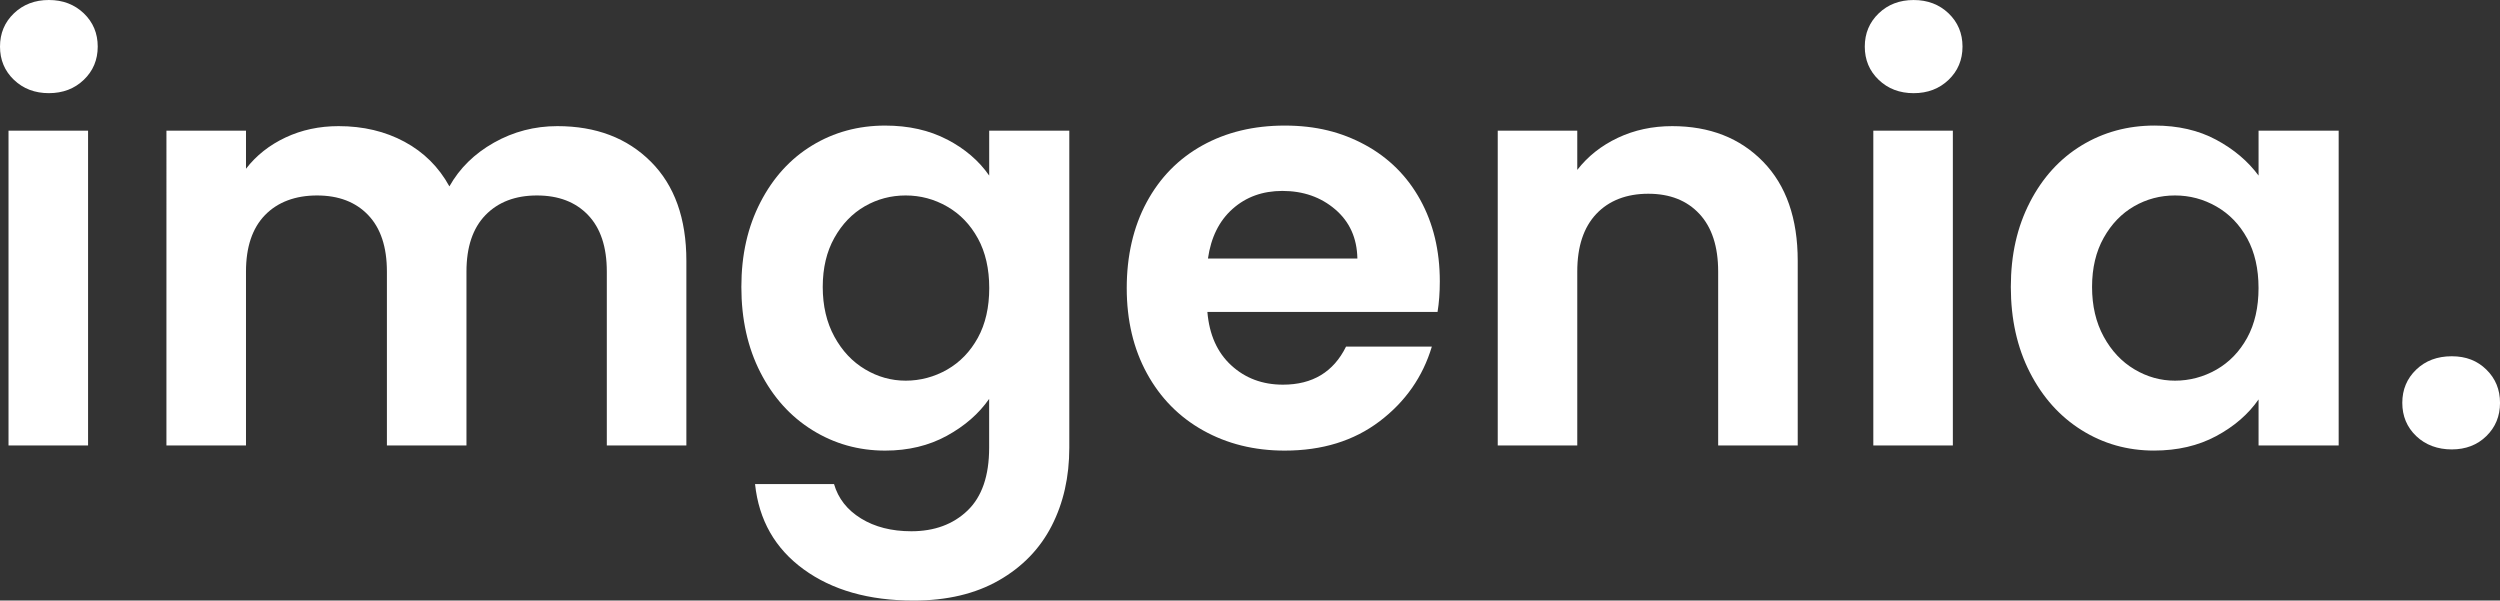 <?xml version="1.0" encoding="UTF-8"?>
<svg xmlns="http://www.w3.org/2000/svg" id="Capa_1" version="1.1" viewBox="0 0 1092.3 262.4">
  <rect x="0" y="0" width="1092.3" height="262.4" fill="#333333" stroke="none"/>
  <defs>
    <style>
      .st0 {
        fill: #fff;
      }
    </style>
  </defs>
  <path class="st0" d="M6.08,34.88C2.02,30.99,0,26.15,0,20.36S2.02,9.72,6.08,5.83C10.14,1.95,15.22,0,21.35,0s11.21,1.95,15.27,5.83c4.05,3.89,6.08,8.73,6.08,14.52s-2.03,10.64-6.08,14.52c-4.06,3.89-9.15,5.83-15.27,5.83s-11.21-1.94-15.27-5.83ZM38.48,57.1v137.53H3.72V57.1h34.76Z"></path>
  <path class="st0" d="M284.37,70.63c10.34,10.34,15.52,24.79,15.52,43.32v80.68h-34.76v-75.97c0-10.76-2.73-18.99-8.19-24.7-5.46-5.71-12.91-8.56-22.34-8.56s-16.92,2.86-22.47,8.56c-5.55,5.71-8.32,13.95-8.32,24.7v75.97h-34.76v-75.97c0-10.76-2.73-18.99-8.19-24.7-5.46-5.71-12.91-8.56-22.34-8.56s-17.17,2.86-22.72,8.56c-5.55,5.71-8.32,13.95-8.32,24.7v75.97h-34.76V57.1h34.76v16.63c4.47-5.79,10.22-10.34,17.25-13.65,7.03-3.31,14.77-4.97,23.21-4.97,10.76,0,20.36,2.28,28.8,6.83,8.44,4.55,14.98,11.05,19.61,19.49,4.47-7.94,10.96-14.31,19.49-19.12,8.52-4.8,17.75-7.2,27.68-7.2,16.88,0,30.49,5.17,40.84,15.52Z"></path>
  <path class="st0" d="M413.83,60.95c7.78,4.06,13.9,9.31,18.37,15.76v-19.61h35v138.53c0,12.74-2.57,24.12-7.7,34.13-5.13,10.01-12.83,17.96-23.09,23.83-10.26,5.87-22.68,8.81-37.24,8.81-19.53,0-35.54-4.55-48.04-13.65-12.5-9.1-19.57-21.52-21.23-37.24h34.51c1.82,6.29,5.75,11.3,11.79,15.02,6.04,3.72,13.36,5.59,21.97,5.59,10.09,0,18.29-3.02,24.58-9.06,6.29-6.04,9.43-15.19,9.43-27.43v-21.35c-4.47,6.45-10.64,11.83-18.5,16.14-7.86,4.3-16.84,6.46-26.94,6.46-11.59,0-22.18-2.98-31.78-8.94-9.6-5.96-17.17-14.36-22.72-25.2-5.55-10.84-8.32-23.29-8.32-37.36s2.77-26.23,8.32-36.99c5.54-10.76,13.07-19.03,22.59-24.83,9.52-5.79,20.15-8.69,31.9-8.69,10.26,0,19.28,2.03,27.06,6.08ZM427.24,104.14c-3.31-6.04-7.78-10.67-13.41-13.9-5.63-3.23-11.67-4.84-18.12-4.84s-12.41,1.58-17.87,4.72c-5.46,3.15-9.89,7.74-13.28,13.78-3.39,6.04-5.09,13.2-5.09,21.47s1.7,15.52,5.09,21.72c3.39,6.21,7.86,10.97,13.41,14.27,5.54,3.31,11.46,4.96,17.75,4.96s12.49-1.61,18.12-4.84c5.62-3.23,10.09-7.86,13.41-13.9,3.31-6.04,4.97-13.28,4.97-21.72s-1.66-15.68-4.97-21.72Z"></path>
  <path class="st0" d="M628.07,136.29h-100.54c.83,9.93,4.3,17.71,10.43,23.34,6.12,5.63,13.65,8.44,22.59,8.44,12.91,0,22.09-5.54,27.56-16.63h37.49c-3.97,13.24-11.59,24.12-22.84,32.65-11.26,8.53-25.07,12.79-41.46,12.79-13.24,0-25.12-2.94-35.62-8.81-10.51-5.87-18.7-14.19-24.58-24.95-5.88-10.76-8.81-23.17-8.81-37.24s2.89-26.73,8.69-37.49c5.79-10.76,13.9-19.03,24.33-24.83,10.43-5.79,22.42-8.69,36-8.69s24.78,2.82,35.13,8.44c10.34,5.63,18.37,13.62,24.08,23.96,5.71,10.34,8.56,22.22,8.56,35.62,0,4.96-.33,9.43-.99,13.41ZM593.07,112.96c-.17-8.94-3.39-16.09-9.68-21.47-6.29-5.38-13.99-8.07-23.09-8.07-8.61,0-15.85,2.61-21.72,7.82-5.88,5.21-9.48,12.46-10.8,21.72h65.29Z"></path>
  <path class="st0" d="M770.32,70.63c10.09,10.34,15.14,24.79,15.14,43.32v80.68h-34.76v-75.97c0-10.92-2.73-19.32-8.19-25.2-5.46-5.87-12.91-8.81-22.34-8.81s-17.17,2.94-22.71,8.81c-5.55,5.88-8.32,14.27-8.32,25.2v75.97h-34.75V57.1h34.75v17.13c4.63-5.96,10.55-10.63,17.75-14.03,7.2-3.39,15.1-5.09,23.71-5.09,16.38,0,29.62,5.17,39.72,15.52Z"></path>
  <path class="st0" d="M820.84,34.88c-4.06-3.89-6.08-8.73-6.08-14.52s2.03-10.63,6.08-14.52c4.05-3.89,9.14-5.83,15.27-5.83s11.21,1.95,15.27,5.83c4.05,3.89,6.08,8.73,6.08,14.52s-2.03,10.64-6.08,14.52c-4.06,3.89-9.15,5.83-15.27,5.83s-11.21-1.94-15.27-5.83ZM853.24,57.1v137.53h-34.75V57.1h34.75Z"></path>
  <path class="st0" d="M886.88,88.38c5.54-10.76,13.07-19.03,22.59-24.83,9.52-5.79,20.15-8.69,31.9-8.69,10.26,0,19.24,2.07,26.94,6.21,7.7,4.14,13.86,9.35,18.5,15.64v-19.61h35v137.53h-35v-20.11c-4.47,6.45-10.64,11.79-18.5,16.01-7.86,4.22-16.92,6.33-27.18,6.33-11.59,0-22.14-2.98-31.65-8.94-9.52-5.96-17.05-14.36-22.59-25.2-5.55-10.84-8.32-23.29-8.32-37.36s2.77-26.23,8.32-36.99ZM981.83,104.14c-3.31-6.04-7.78-10.67-13.41-13.9-5.63-3.23-11.67-4.84-18.12-4.84s-12.41,1.58-17.87,4.72c-5.46,3.15-9.89,7.74-13.28,13.78-3.39,6.04-5.09,13.2-5.09,21.47s1.7,15.52,5.09,21.72c3.39,6.21,7.86,10.97,13.41,14.27,5.54,3.31,11.46,4.96,17.75,4.96s12.49-1.61,18.12-4.84c5.62-3.23,10.09-7.86,13.41-13.9,3.31-6.04,4.96-13.28,4.96-21.72s-1.66-15.68-4.96-21.72Z"></path>
  <path class="st0" d="M1055.69,190.53c-4.06-3.89-6.08-8.73-6.08-14.52s2.03-10.63,6.08-14.52c4.05-3.89,9.22-5.83,15.52-5.83s11.17,1.95,15.14,5.83c3.97,3.89,5.96,8.73,5.96,14.52s-1.99,10.64-5.96,14.52c-3.97,3.89-9.02,5.83-15.14,5.83s-11.46-1.94-15.52-5.83Z"></path>
</svg>
